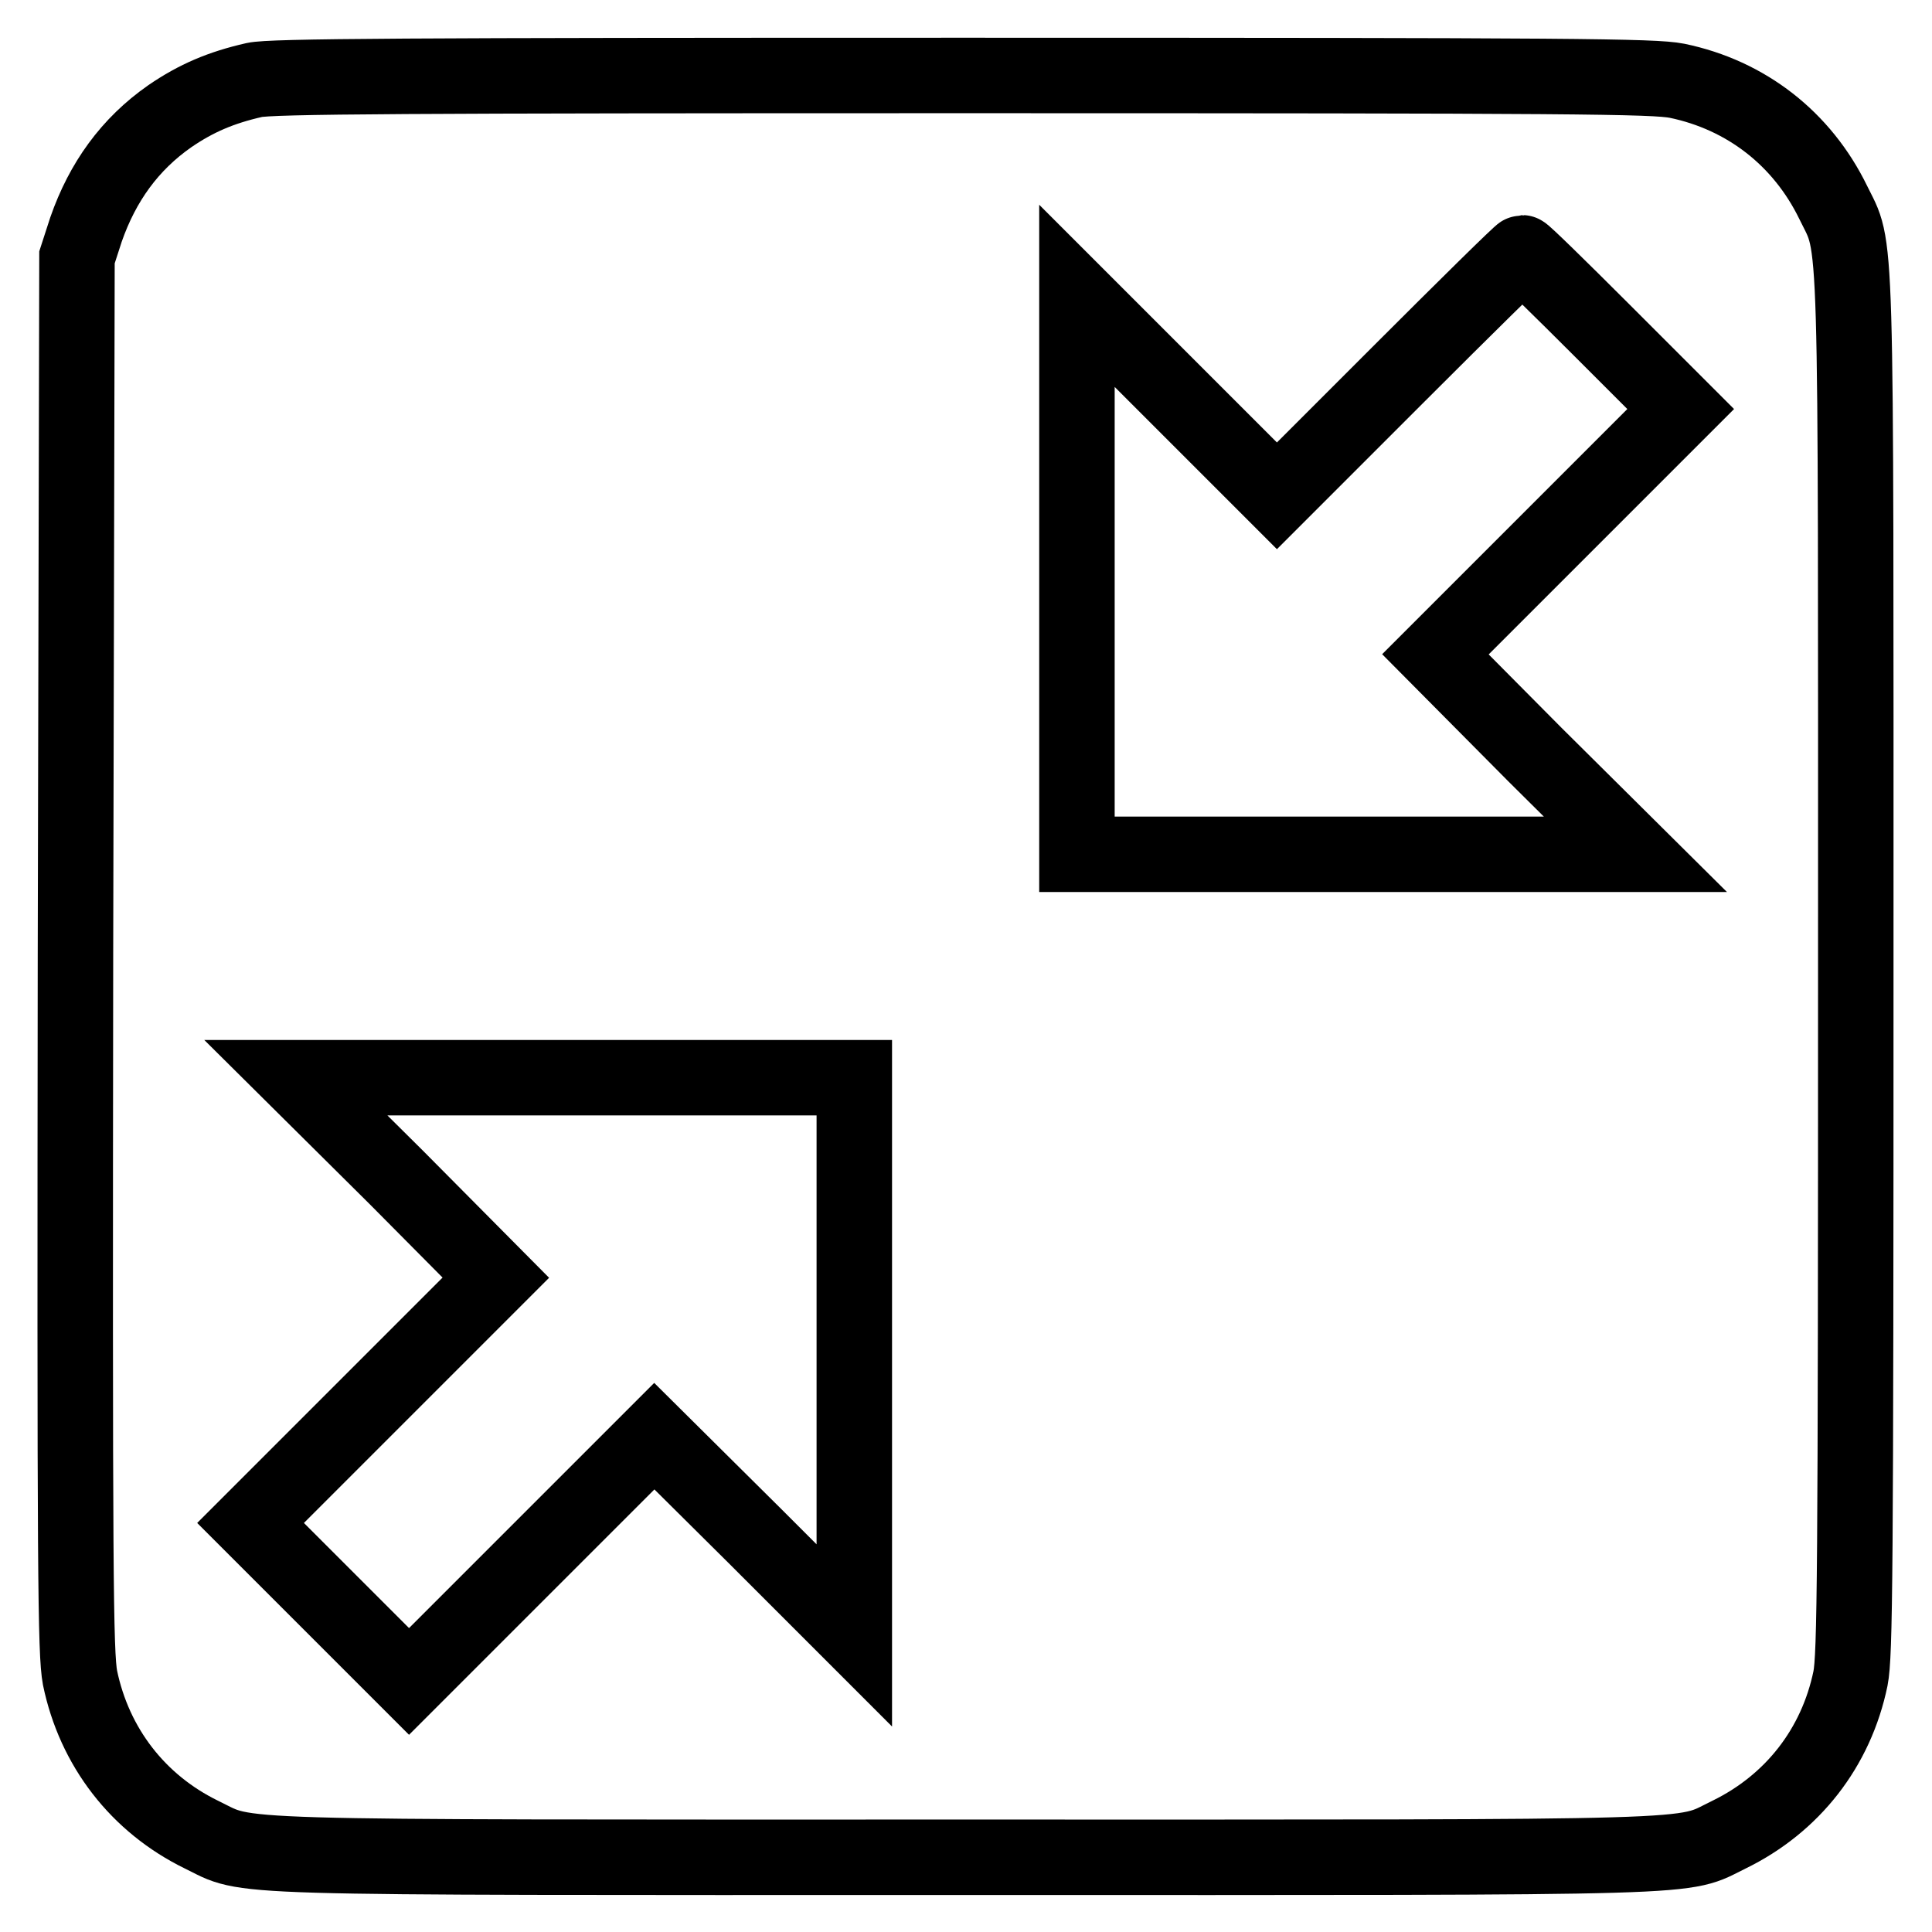 <?xml version="1.0" encoding="utf-8"?>
<!-- Svg Vector Icons : http://www.onlinewebfonts.com/icon -->
<!DOCTYPE svg PUBLIC "-//W3C//DTD SVG 1.1//EN" "http://www.w3.org/Graphics/SVG/1.1/DTD/svg11.dtd">
<svg version="1.1" xmlns="http://www.w3.org/2000/svg" xmlns:xlink="http://www.w3.org/1999/xlink" x="0px" y="0px" viewBox="0 0 256 256" enable-background="new 0 0 256 256" xml:space="preserve">
<g><g><g><path stroke-width="10" fill-opacity="0" stroke="#000000"  d="M33.7,10.6c-4.4,1-7.7,2.4-11.2,4.8c-5.3,3.7-8.9,8.7-11.1,15l-1.2,3.7L10,126.4c-0.1,82.8,0,92.6,0.6,95.9c1.9,9.2,7.7,16.7,16.1,20.8c6.6,3.2,0.5,3,101.2,3c100.7,0,94.6,0.2,101.2-3c8.4-4.1,14.2-11.5,16.1-20.7c0.6-3.1,0.7-13.3,0.7-94.4c0-100.7,0.2-94.6-3-101.2c-4.1-8.4-11.5-14.2-20.7-16.1c-3.1-0.6-13.2-0.7-94.7-0.7C53.8,10,35.9,10.1,33.7,10.6z M212.3,43.8l10.4,10.4l-16.3,16.3l-16.2,16.2l13.2,13.3l13.3,13.2h-37h-37v-37v-37L156,52.5l13.2,13.2l16.1-16.1c8.9-8.9,16.2-16.1,16.4-16.1C201.9,33.5,206.6,38.1,212.3,43.8z M113.2,179.7v37L100,203.5l-13.3-13.2l-16.2,16.2l-16.3,16.3l-10.5-10.5l-10.5-10.5l16.3-16.3l16.2-16.2L52.5,156l-13.3-13.2h37h37L113.2,179.7L113.2,179.7z"/></g></g></g>
</svg>
